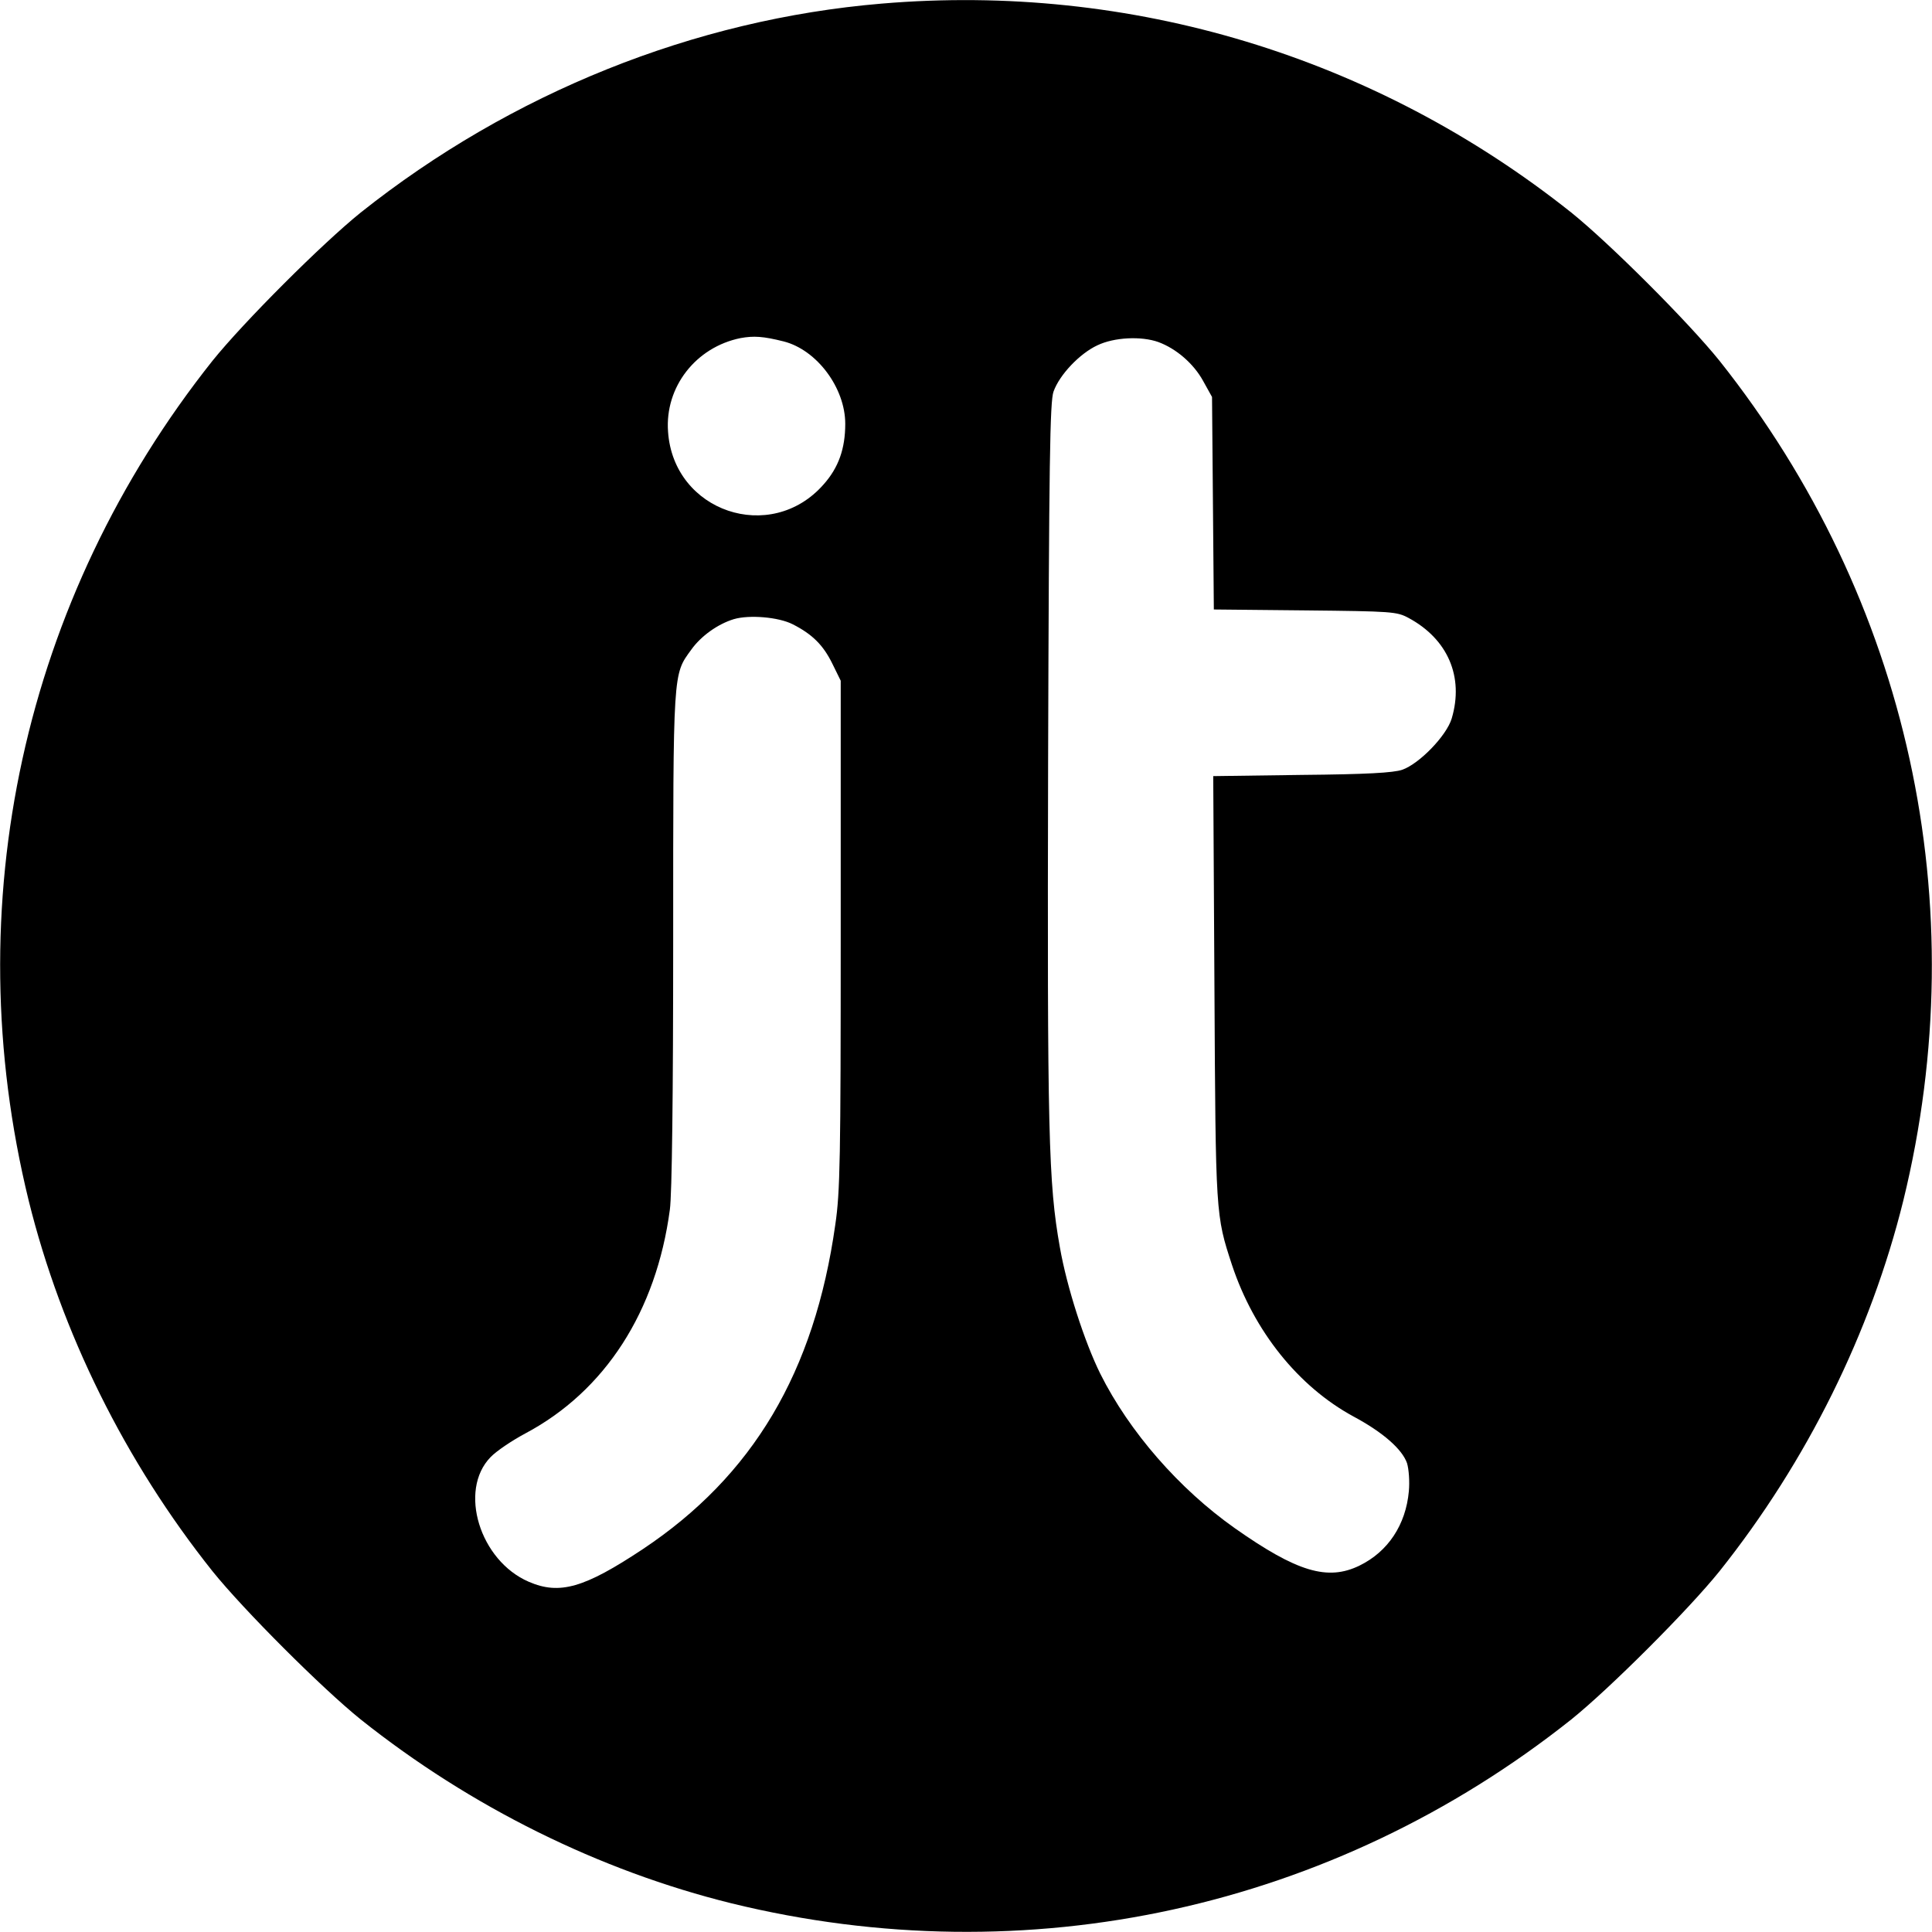 <?xml version="1.0" standalone="no"?>
<!DOCTYPE svg PUBLIC "-//W3C//DTD SVG 20010904//EN"
 "http://www.w3.org/TR/2001/REC-SVG-20010904/DTD/svg10.dtd">
<svg version="1.0" xmlns="http://www.w3.org/2000/svg"
 width="640pt" height="640pt" viewBox="0 0 640 640"
 preserveAspectRatio="xMidYMid meet">
<g transform="translate(0,640) scale(0.1,-0.1)"
fill="#000000" stroke="none">
<path d="M2920 6388 c-620 -52 -1227 -296 -1725 -692 -128 -103 -388 -363
-491 -491 -627 -789 -849 -1802 -609 -2782 108 -437 319 -864 609 -1228 103
-128 363 -388 491 -491 364 -290 791 -501 1228 -609 980 -240 1993 -18 2782
609 128 103 388 363 491 491 290 364 501 791 609 1228 240 980 18 1993 -609
2782 -103 128 -363 388 -491 491 -650 517 -1459 762 -2285 692z m-324 -1119
c110 -28 204 -154 204 -273 0 -82 -22 -145 -72 -201 -175 -199 -497 -90 -515
175 -11 148 92 280 240 310 44 8 75 6 143 -11z m1241 -2 c60 -22 117 -72 148
-128 l30 -54 3 -352 3 -352 302 -3 c289 -3 304 -4 343 -25 130 -70 184 -195
143 -333 -17 -57 -107 -150 -164 -170 -30 -10 -117 -15 -333 -17 l-293 -4 4
-702 c4 -753 4 -752 58 -917 73 -220 220 -403 402 -502 99 -53 162 -109 178
-155 6 -20 9 -61 6 -93 -10 -111 -69 -200 -163 -246 -106 -52 -208 -21 -414
124 -184 130 -349 319 -445 511 -52 105 -111 287 -134 419 -38 213 -42 374
-39 1612 3 994 6 1191 18 1223 20 56 87 126 145 153 56 27 146 31 202 11z
m-1211 -935 c65 -33 101 -69 131 -130 l28 -57 0 -840 c0 -744 -2 -854 -18
-962 -69 -489 -273 -832 -638 -1075 -193 -128 -275 -152 -377 -108 -163 70
-234 303 -127 413 19 20 71 55 116 79 263 140 433 403 478 741 7 50 11 379 11
896 0 896 -1 875 60 959 32 45 88 85 141 101 51 15 148 7 195 -17z"/>
</g>
</svg>
